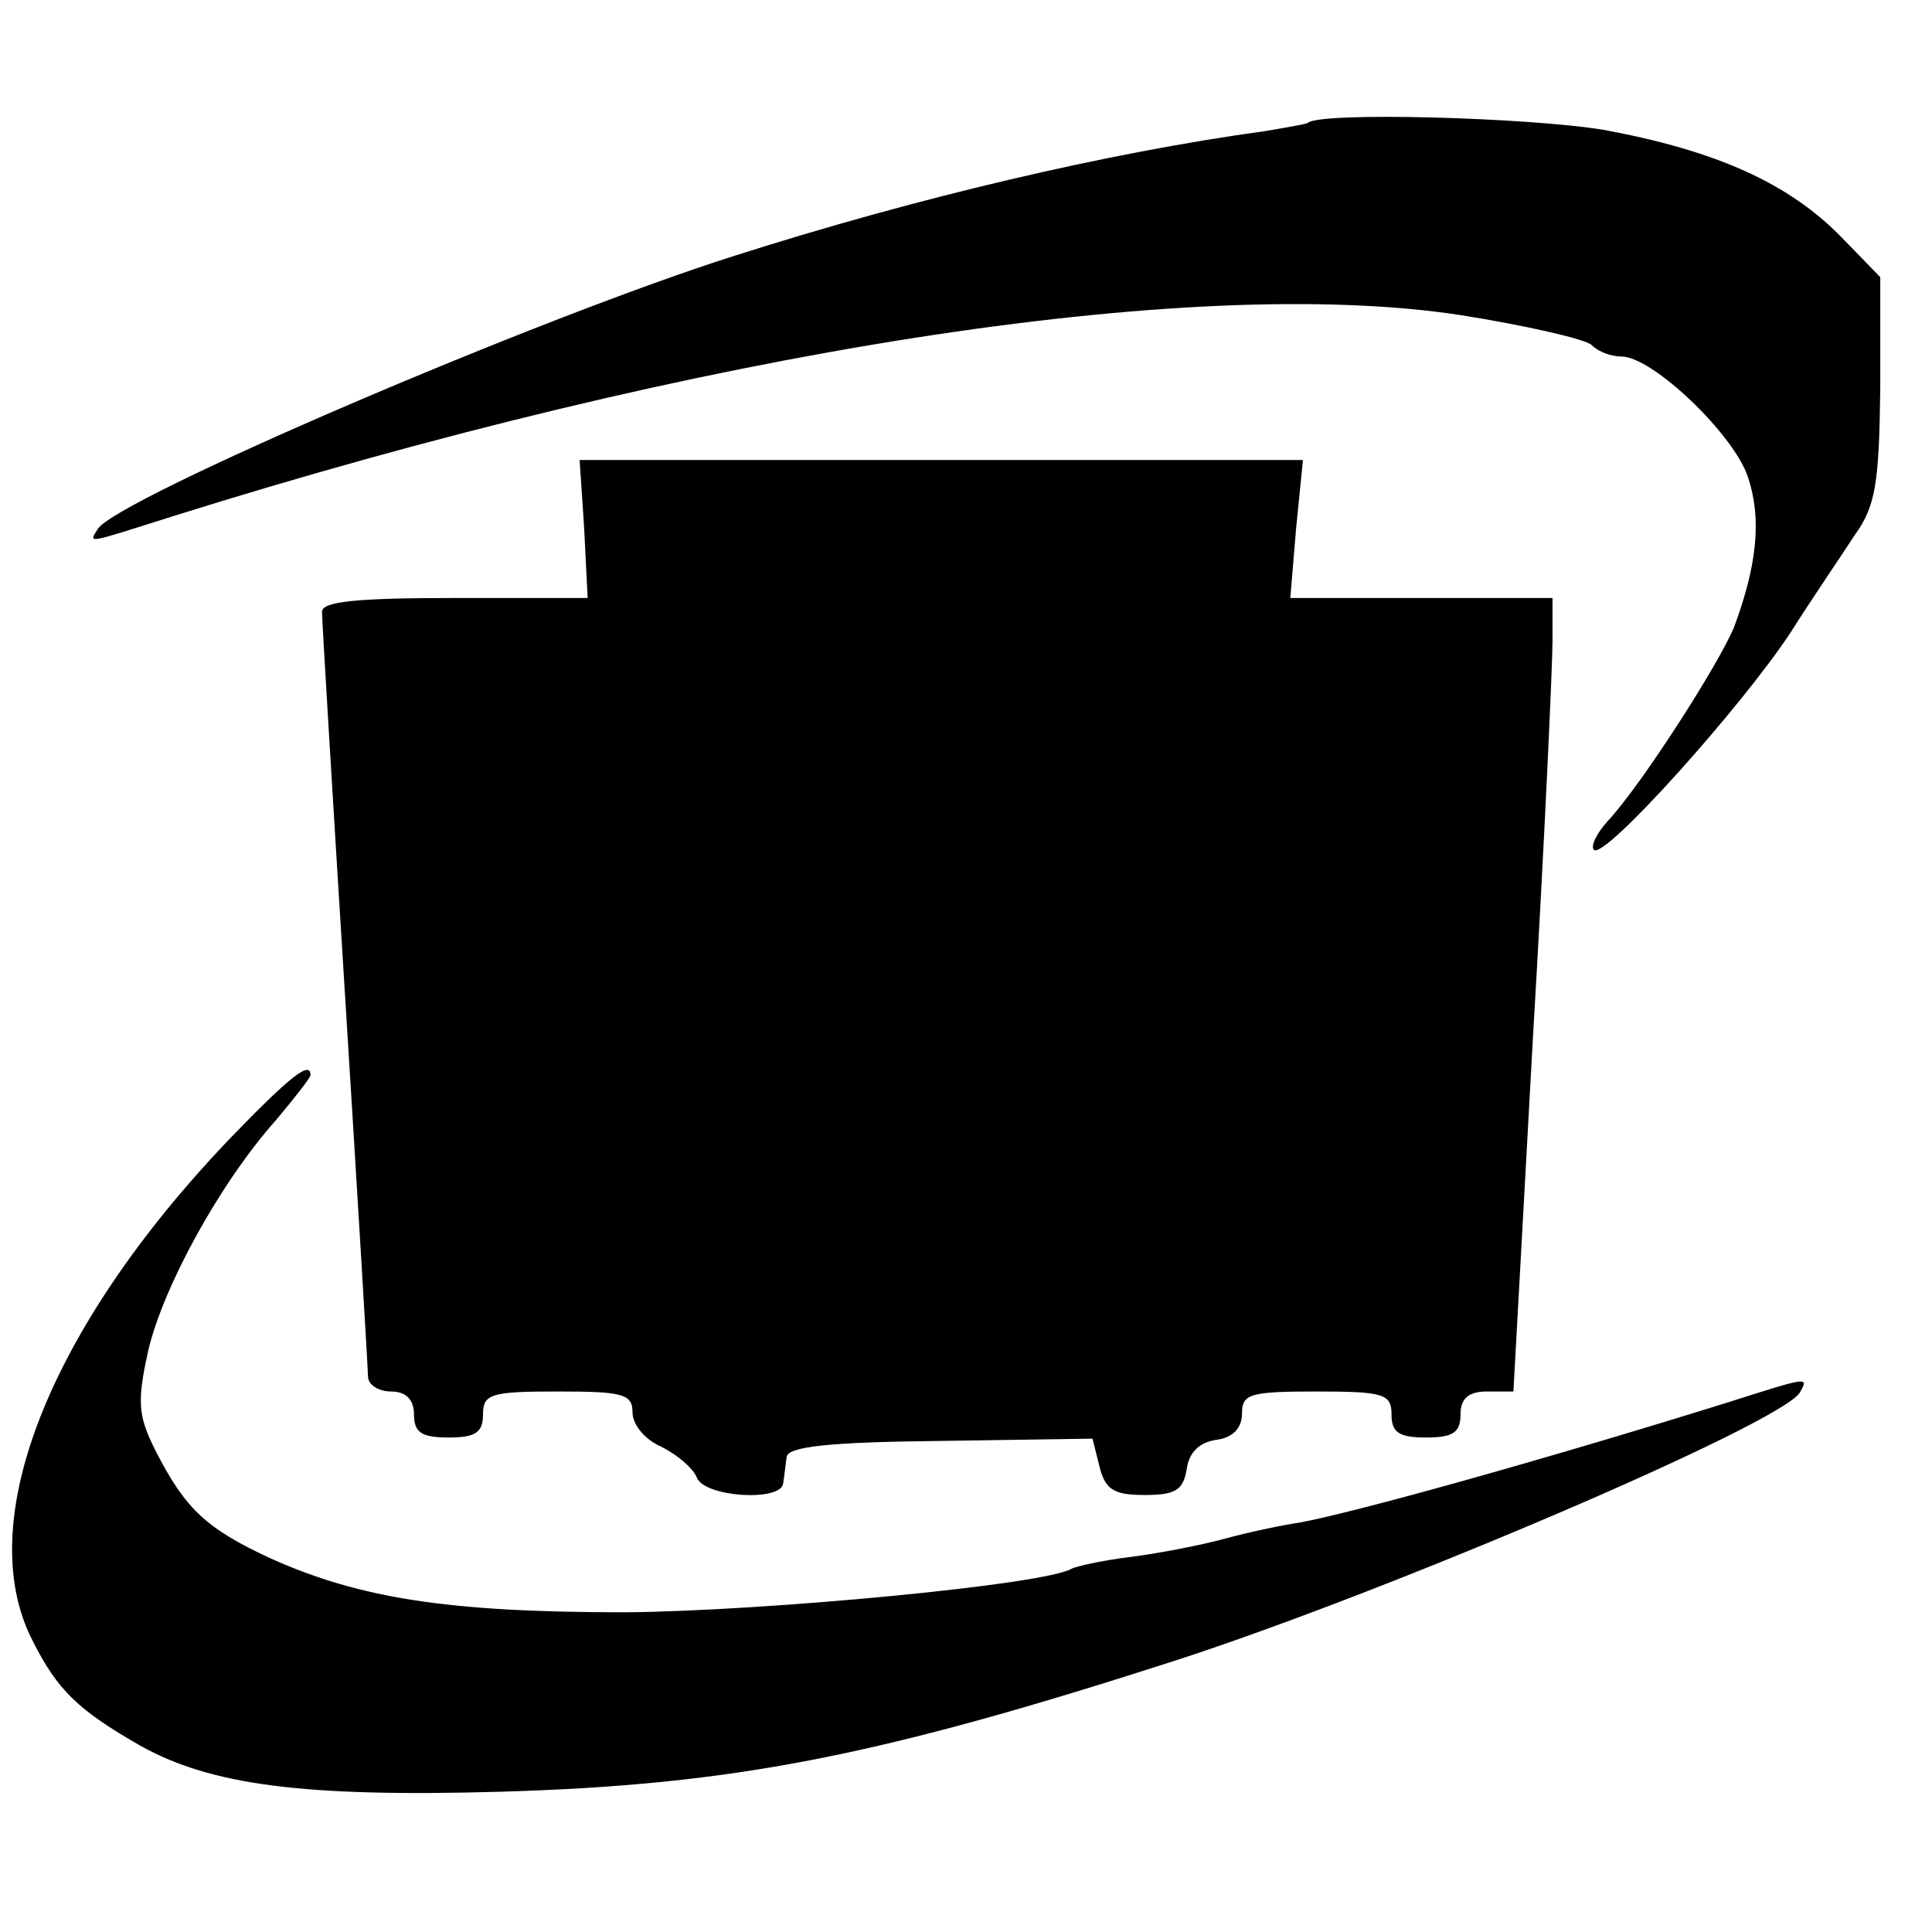 <?xml version="1.0" standalone="no"?>
<!DOCTYPE svg PUBLIC "-//W3C//DTD SVG 20010904//EN"
 "http://www.w3.org/TR/2001/REC-SVG-20010904/DTD/svg10.dtd">
<svg version="1.0" xmlns="http://www.w3.org/2000/svg"
 width="168pt" height="168pt" viewBox="0 0 168 168"
 preserveAspectRatio="xMidYMid meet">
<g transform="translate(0,168) scale(0.1,-0.1)"
fill="#000000" stroke="none">
<path d="M1137 1573 c-2 -1 -19 -4 -37 -7 -138 -19 -303 -58 -460 -108 -171
-54 -539 -212 -555 -238 -8 -13 -11 -13 65 11 459 144 885 211 1120 175 57 -9
109 -21 114 -26 6 -6 17 -10 26 -10 27 0 98 -68 110 -105 12 -36 8 -76 -12
-130 -13 -32 -81 -138 -110 -169 -10 -11 -15 -22 -12 -25 9 -9 129 125 171
189 19 30 45 68 56 85 18 25 21 45 22 127 l0 97 -34 35 c-46 47 -109 75 -206
93 -66 11 -249 16 -258 6z"/>
<path d="M508 1220 l3 -60 -115 0 c-86 0 -116 -3 -116 -12 0 -7 9 -157 20
-333 11 -176 20 -326 20 -332 0 -7 9 -13 20 -13 13 0 20 -7 20 -20 0 -16 7
-20 30 -20 23 0 30 4 30 20 0 18 7 20 65 20 56 0 65 -2 65 -18 0 -11 11 -24
25 -30 14 -7 28 -19 31 -27 7 -17 73 -21 75 -5 1 6 2 16 3 23 1 9 36 13 133
14 l133 2 6 -24 c5 -20 12 -25 39 -25 27 0 34 4 37 23 2 14 11 23 26 25 14 2
22 10 22 23 0 17 7 19 65 19 58 0 65 -2 65 -20 0 -16 7 -20 30 -20 23 0 30 4
30 20 0 14 7 20 23 20 l23 0 17 308 c10 169 17 324 17 345 l0 37 -114 0 -114
0 5 60 6 60 -314 0 -315 0 4 -60z"/>
<path d="M198 688 c-156 -164 -222 -332 -170 -434 22 -44 40 -61 94 -92 61
-34 141 -45 314 -40 203 6 329 31 589 115 187 61 523 205 540 232 8 14 8 14
-61 -8 -157 -49 -325 -96 -374 -105 -14 -2 -43 -8 -65 -14 -22 -6 -59 -13 -83
-16 -24 -3 -46 -8 -50 -10 -22 -14 -268 -37 -388 -38 -154 0 -231 12 -309 47
-56 26 -74 43 -100 94 -15 30 -16 42 -6 87 13 55 62 145 111 200 16 19 30 37
30 39 0 13 -17 0 -72 -57z"/>
</g>
</svg>
